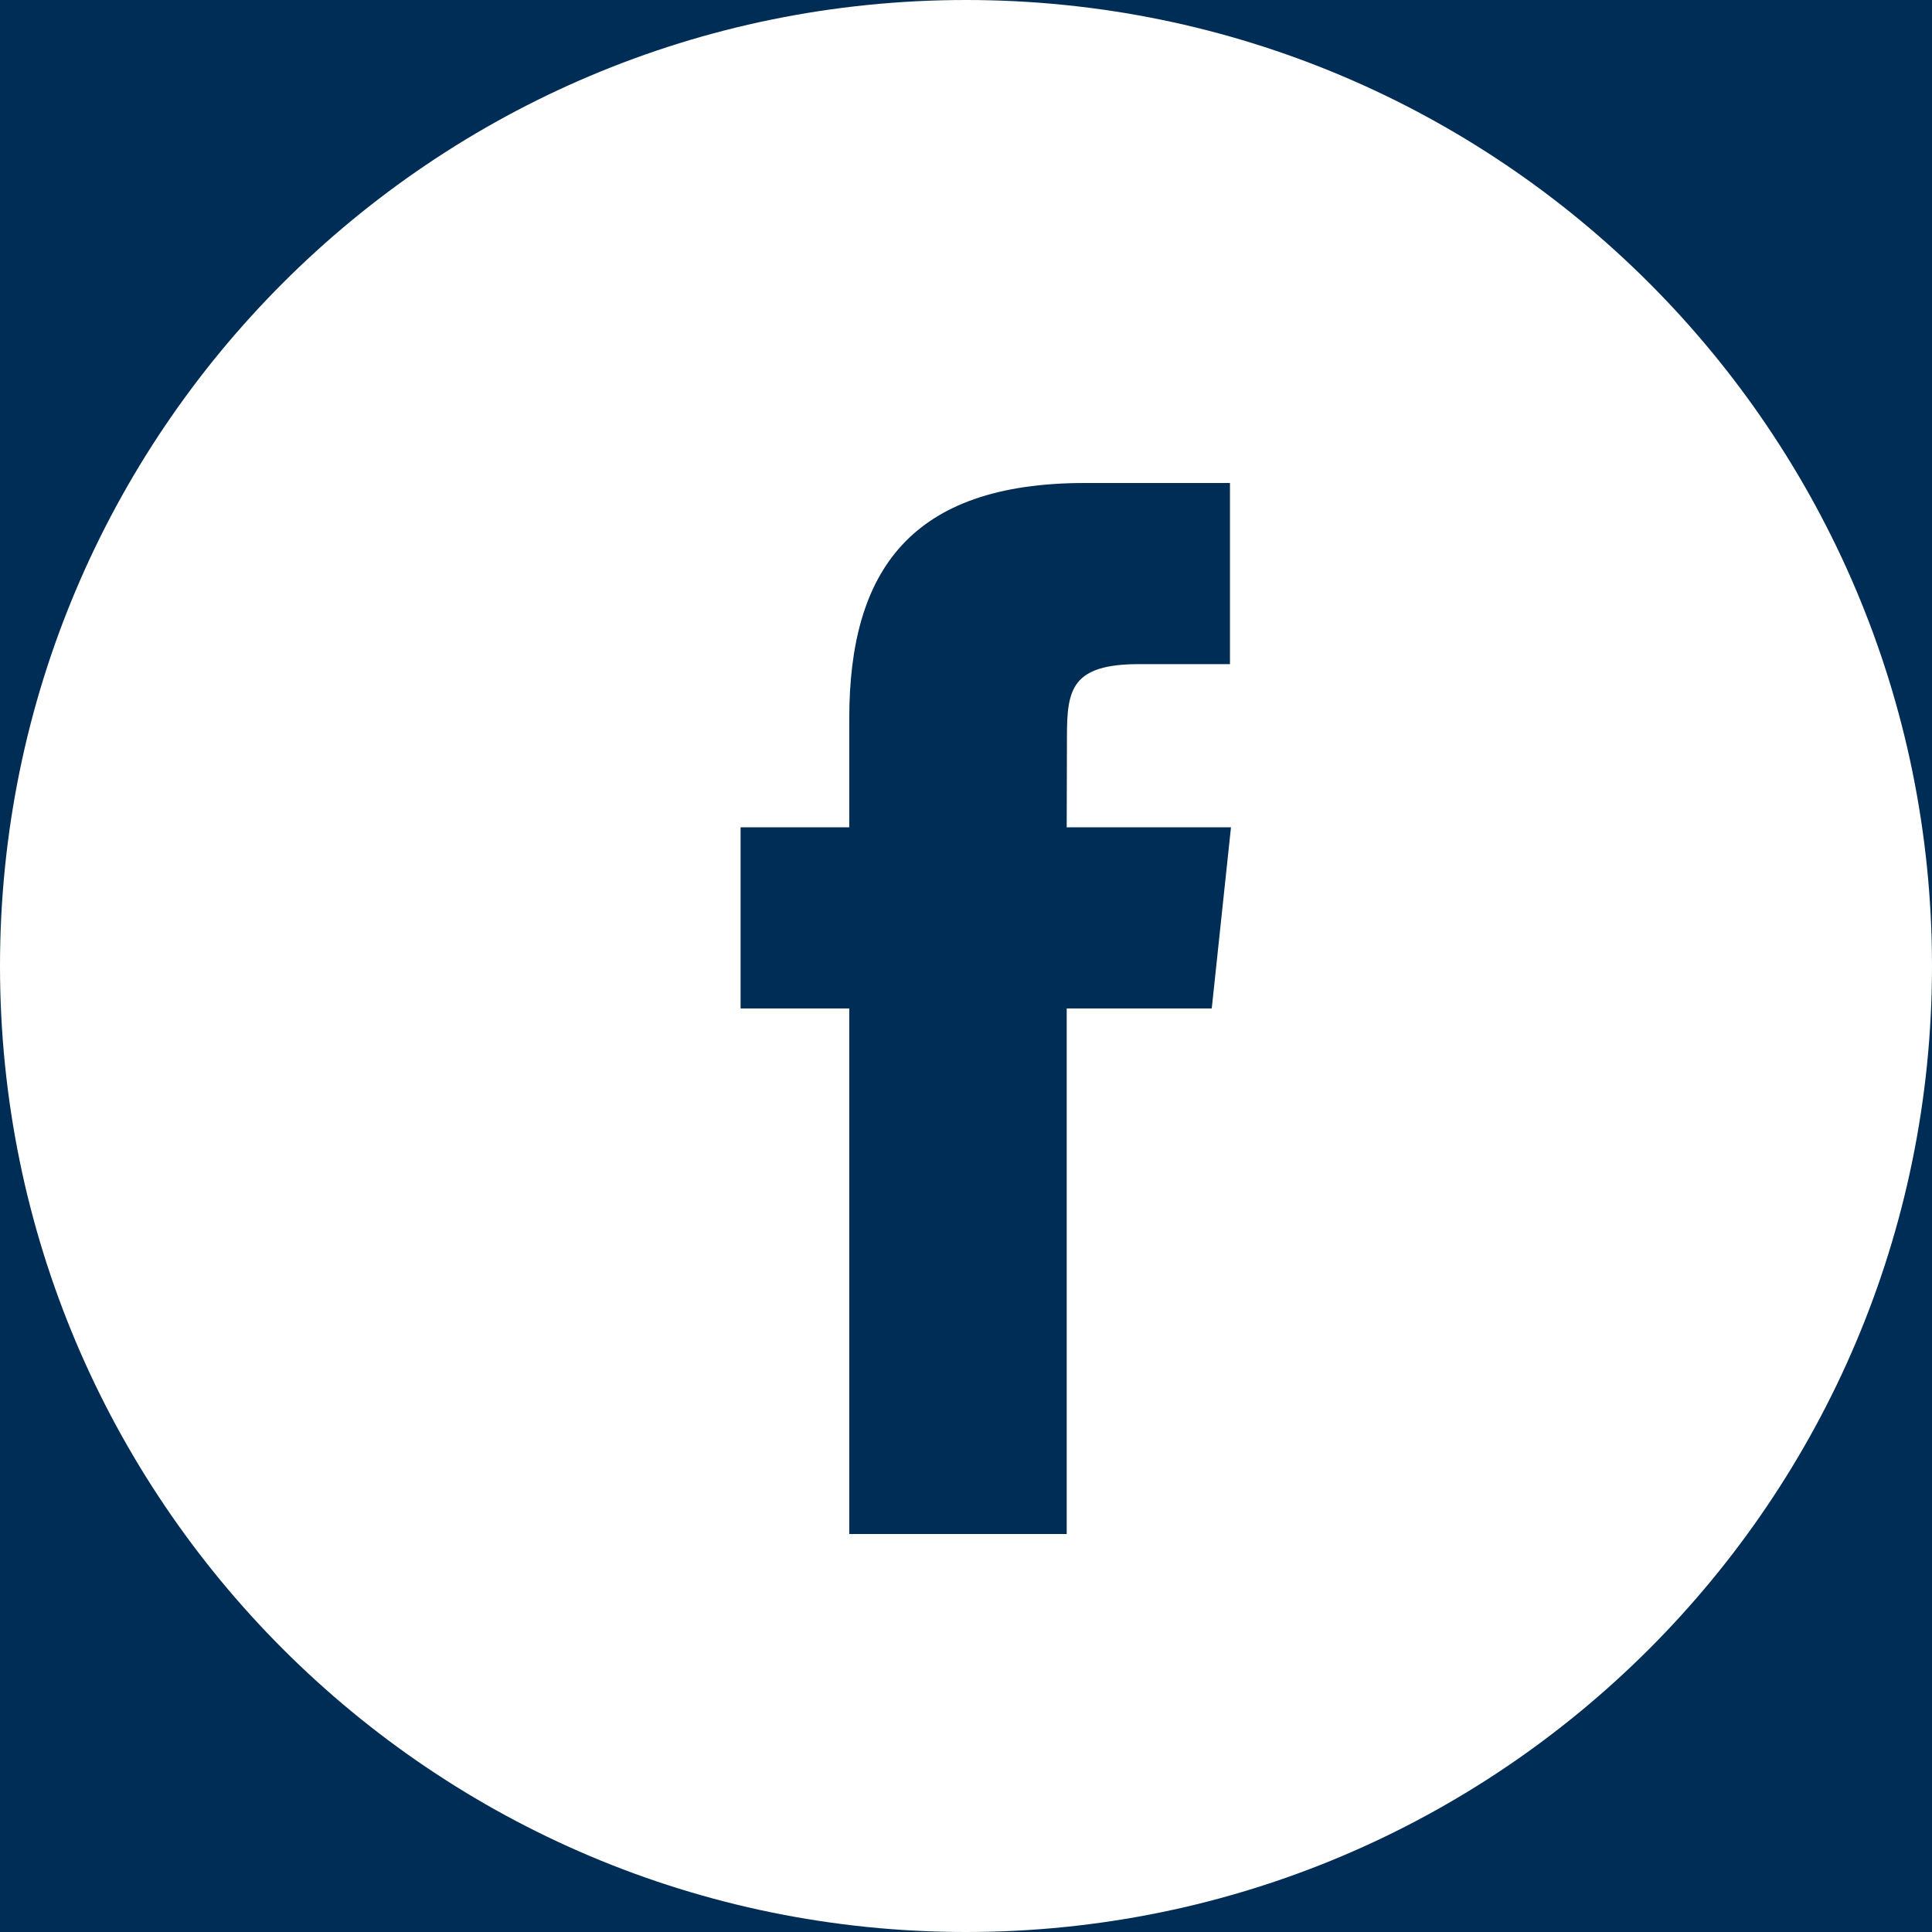 <?xml version="1.0" encoding="UTF-8"?> <svg xmlns="http://www.w3.org/2000/svg" xmlns:xlink="http://www.w3.org/1999/xlink" width="40px" height="40px" viewBox="0 0 40 40" version="1.1"><title>7A02DD95-255B-49D5-941E-CC9E5AF69C30</title><g id="Design" stroke="none" stroke-width="1" fill="none" fill-rule="evenodd"><g id="Corporate-Homepage-Desktop" transform="translate(-165, -2879)"><g id="Footer" transform="translate(0, 2469)"><rect id="Rectangle-Copy-4" fill="#002D56" x="0" y="0" width="1440" height="666"></rect><g id="Group-5" transform="translate(165, 410)" fill="#FFFFFF" fill-rule="nonzero"><g id="Facebook"><path d="M0,20 C0,8.954 8.954,0 20,0 C31.046,0 40,8.954 40,20 C40,31.046 31.046,40 20,40 C8.954,40 0,31.046 0,20 Z M22.085,31.76 L22.085,20.879 L25.088,20.879 L25.486,17.129 L22.085,17.129 L22.09,15.252 C22.09,14.274 22.183,13.75 23.587,13.75 L25.465,13.75 L25.465,10 L22.461,10 C18.853,10 17.583,11.819 17.583,14.878 L17.583,17.129 L15.333,17.129 L15.333,20.879 L17.583,20.879 L17.583,31.76 L22.085,31.76 Z" id="Combined-Shape"></path></g></g></g></g></g></svg> 